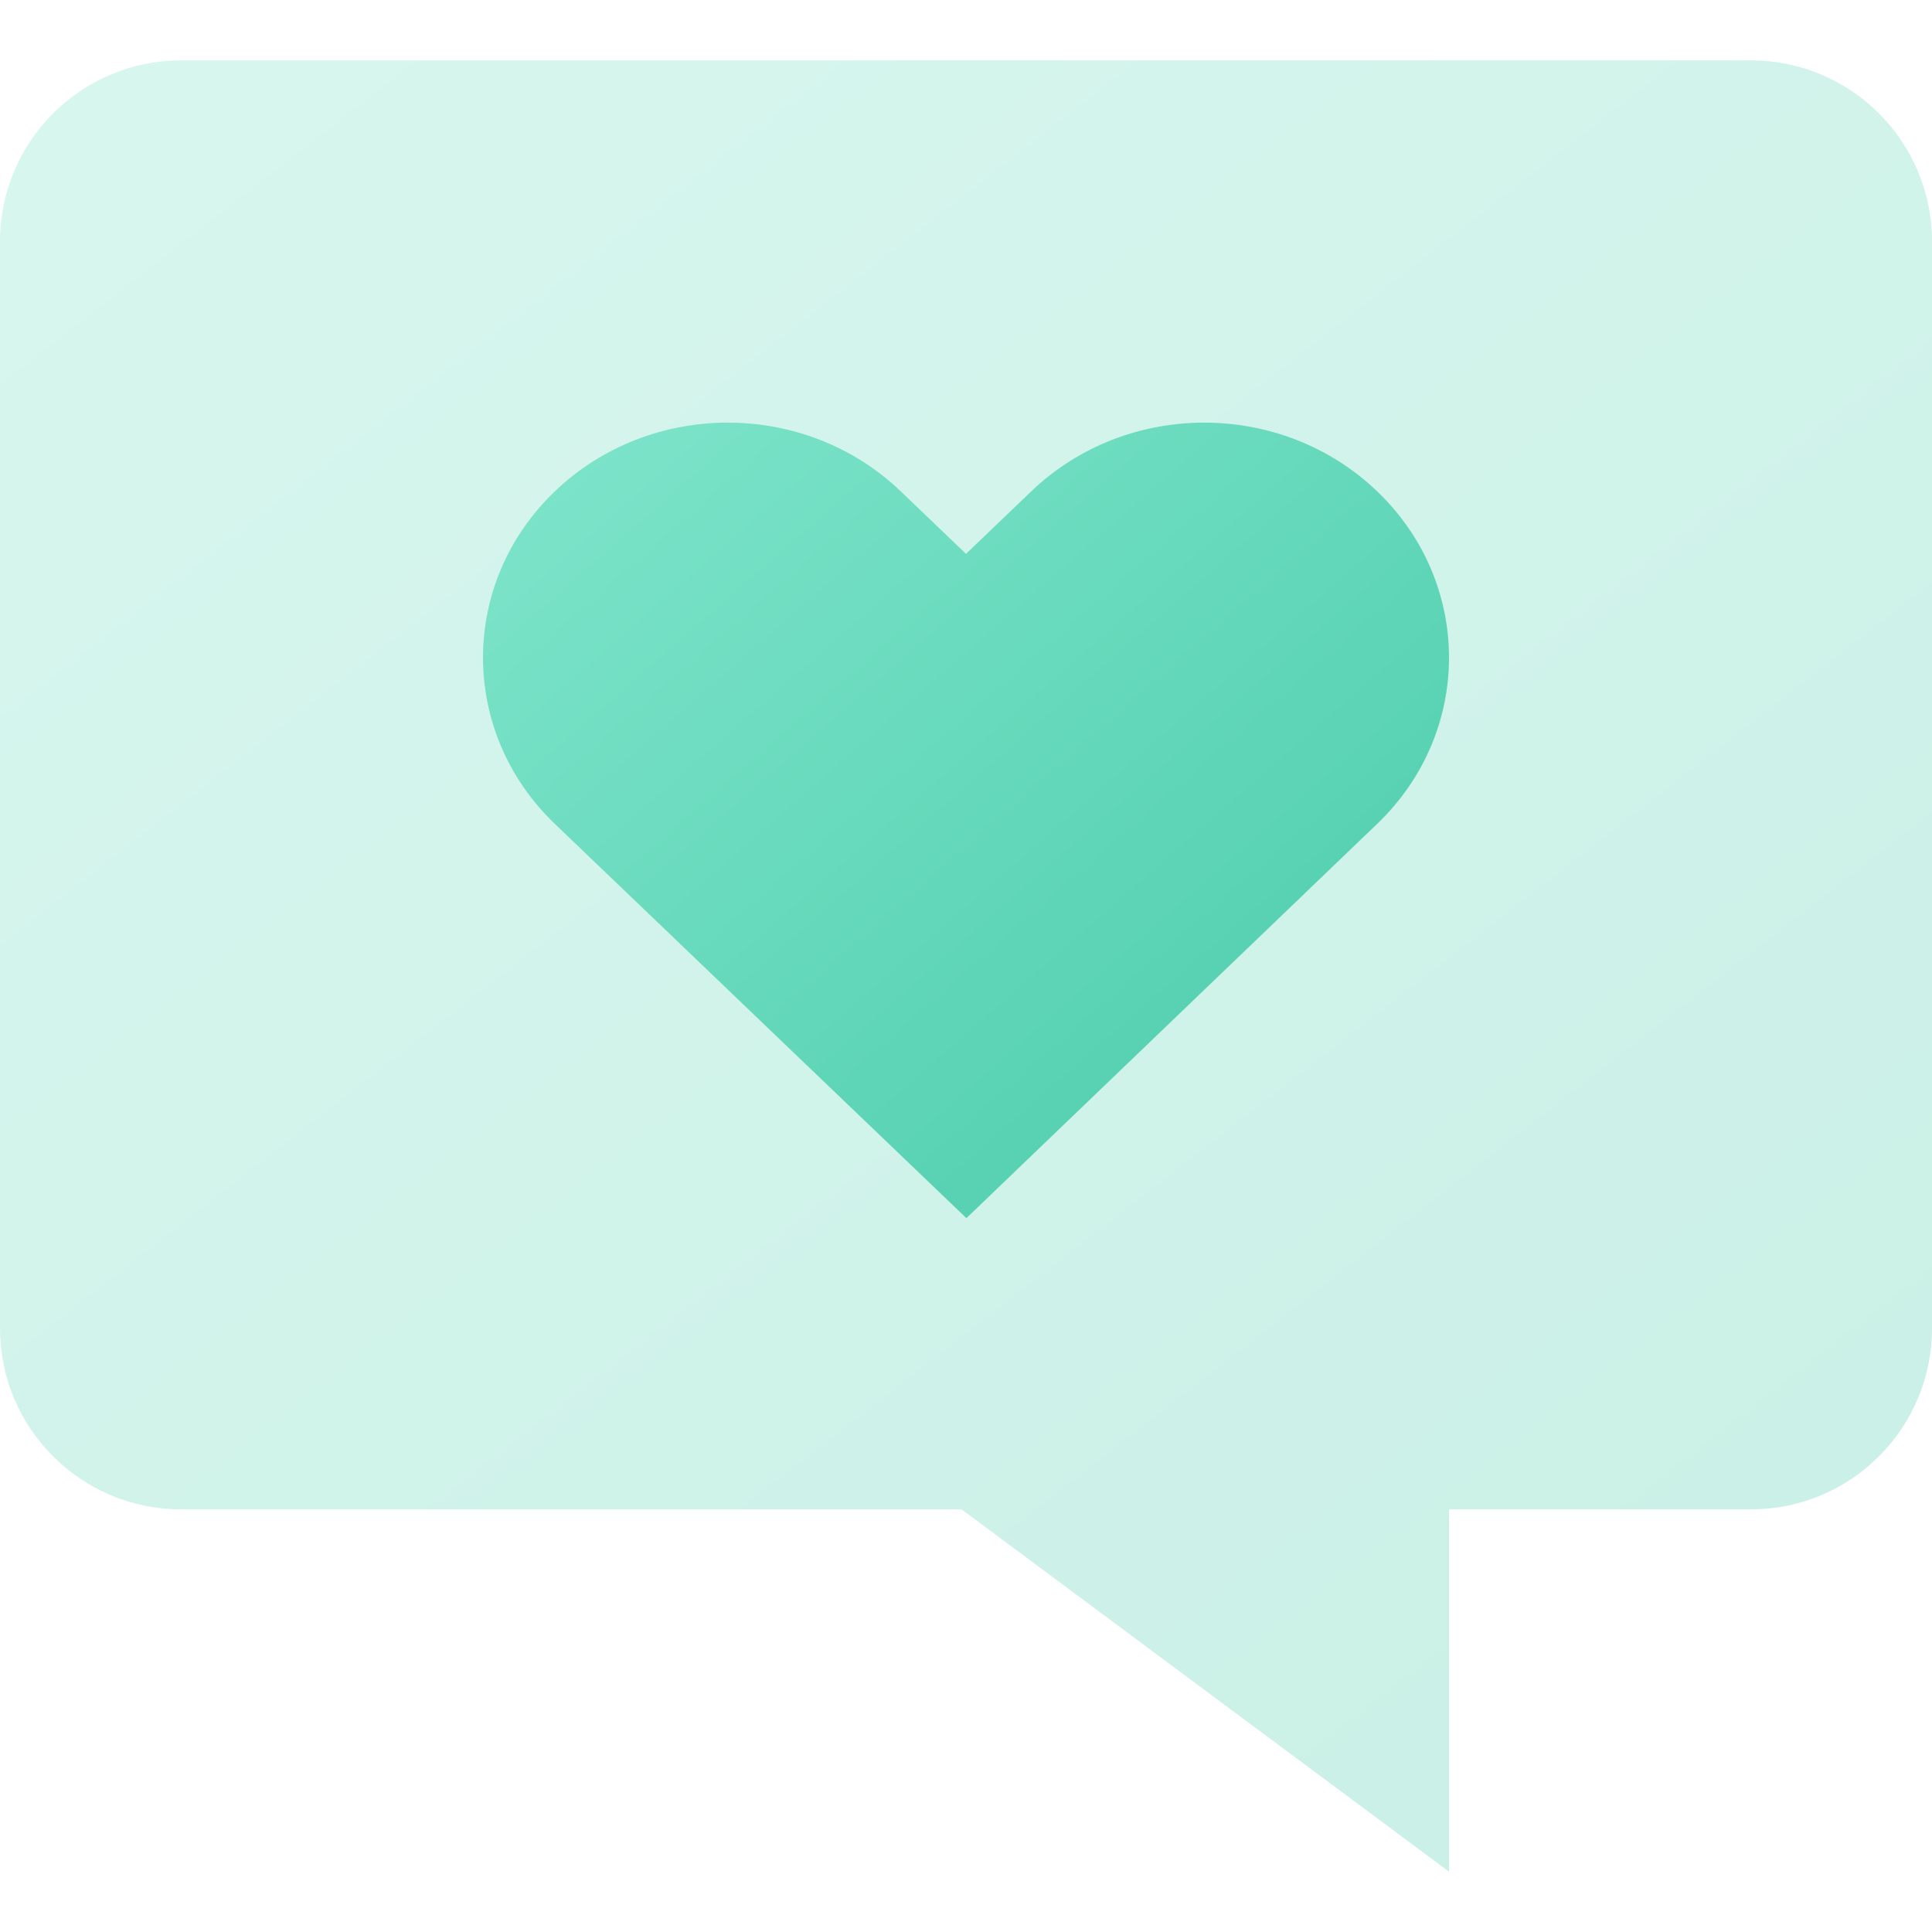 <svg xmlns="http://www.w3.org/2000/svg" width="32" height="32" viewBox="0 0 32 32"><defs><linearGradient id="a" x1="-9.385%" x2="130.144%" y1="-27.389%" y2="139.238%"><stop offset="0%" stop-color="#86E8CF"/><stop offset="100%" stop-color="#3BC4A1"/></linearGradient><linearGradient id="b" x1="-9.385%" x2="130.144%" y1="-9.717%" y2="118.86%"><stop offset="0%" stop-color="#86E8CF"/><stop offset="100%" stop-color="#3BC4A1"/></linearGradient></defs><g fill="none" fill-rule="evenodd"><path fill="url(#a)" d="M3,1 L29,1 C30.657,1 32,2.343 32,4 L32,22 C32,23.657 30.657,25 29,25 L24,25 L24,25 L24,31 L15.927,25 L3,25 C1.343,25 1.01453063e-16,23.657 0,22 L0,4 C-2.02906125e-16,2.343 1.343,1 3,1 Z" opacity=".3"/><path fill="url(#b)" d="M6.921,1.14 L8,2.174 L9.079,1.14 C10.662,-0.38 13.229,-0.38 14.812,1.14 C16.396,2.66 16.396,5.124 14.812,6.644 L8.007,13.176 L7.999,13.169 L1.188,6.644 C-0.396,5.124 -0.396,2.66 1.188,1.14 C2.771,-0.38 5.338,-0.38 6.921,1.14 Z" transform="translate(8 7)"/></g></svg>